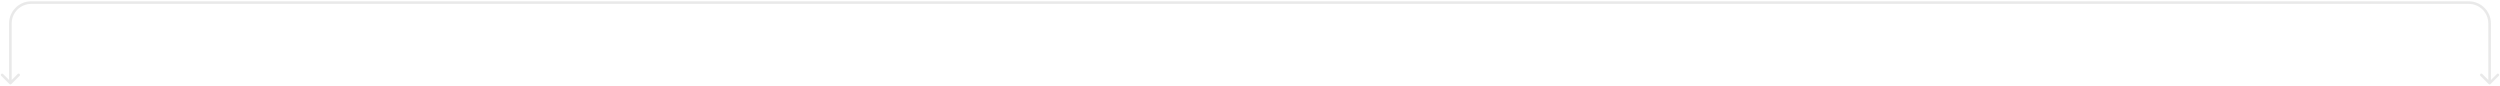<svg width="962" height="33" viewBox="0 0 962 33" fill="none" xmlns="http://www.w3.org/2000/svg">
<path d="M957.646 32.354C957.842 32.549 958.158 32.549 958.354 32.354L961.536 29.172C961.731 28.976 961.731 28.66 961.536 28.465C961.34 28.269 961.024 28.269 960.828 28.465L958 31.293L955.172 28.465C954.976 28.269 954.66 28.269 954.464 28.465C954.269 28.66 954.269 28.976 954.464 29.172L957.646 32.354ZM3.646 32.354C3.842 32.549 4.158 32.549 4.354 32.354L7.536 29.172C7.731 28.976 7.731 28.66 7.536 28.465C7.34 28.269 7.024 28.269 6.828 28.465L4 31.293L1.172 28.465C0.976 28.269 0.66 28.269 0.464 28.465C0.269 28.66 0.269 28.976 0.464 29.172L3.646 32.354ZM958.5 32L958.5 9L957.5 9L957.5 32L958.5 32ZM950 0.5L12 0.5L12 1.5L950 1.5L950 0.5ZM3.5 9L3.5 32L4.5 32L4.5 9L3.5 9ZM12 0.5C7.306 0.5 3.5 4.306 3.5 9L4.5 9C4.5 4.858 7.858 1.5 12 1.5L12 0.5ZM958.5 9C958.5 4.306 954.694 0.5 950 0.5L950 1.5C954.142 1.5 957.5 4.858 957.5 9L958.5 9Z" fill="#202020" fill-opacity="0.1"/>
</svg>
